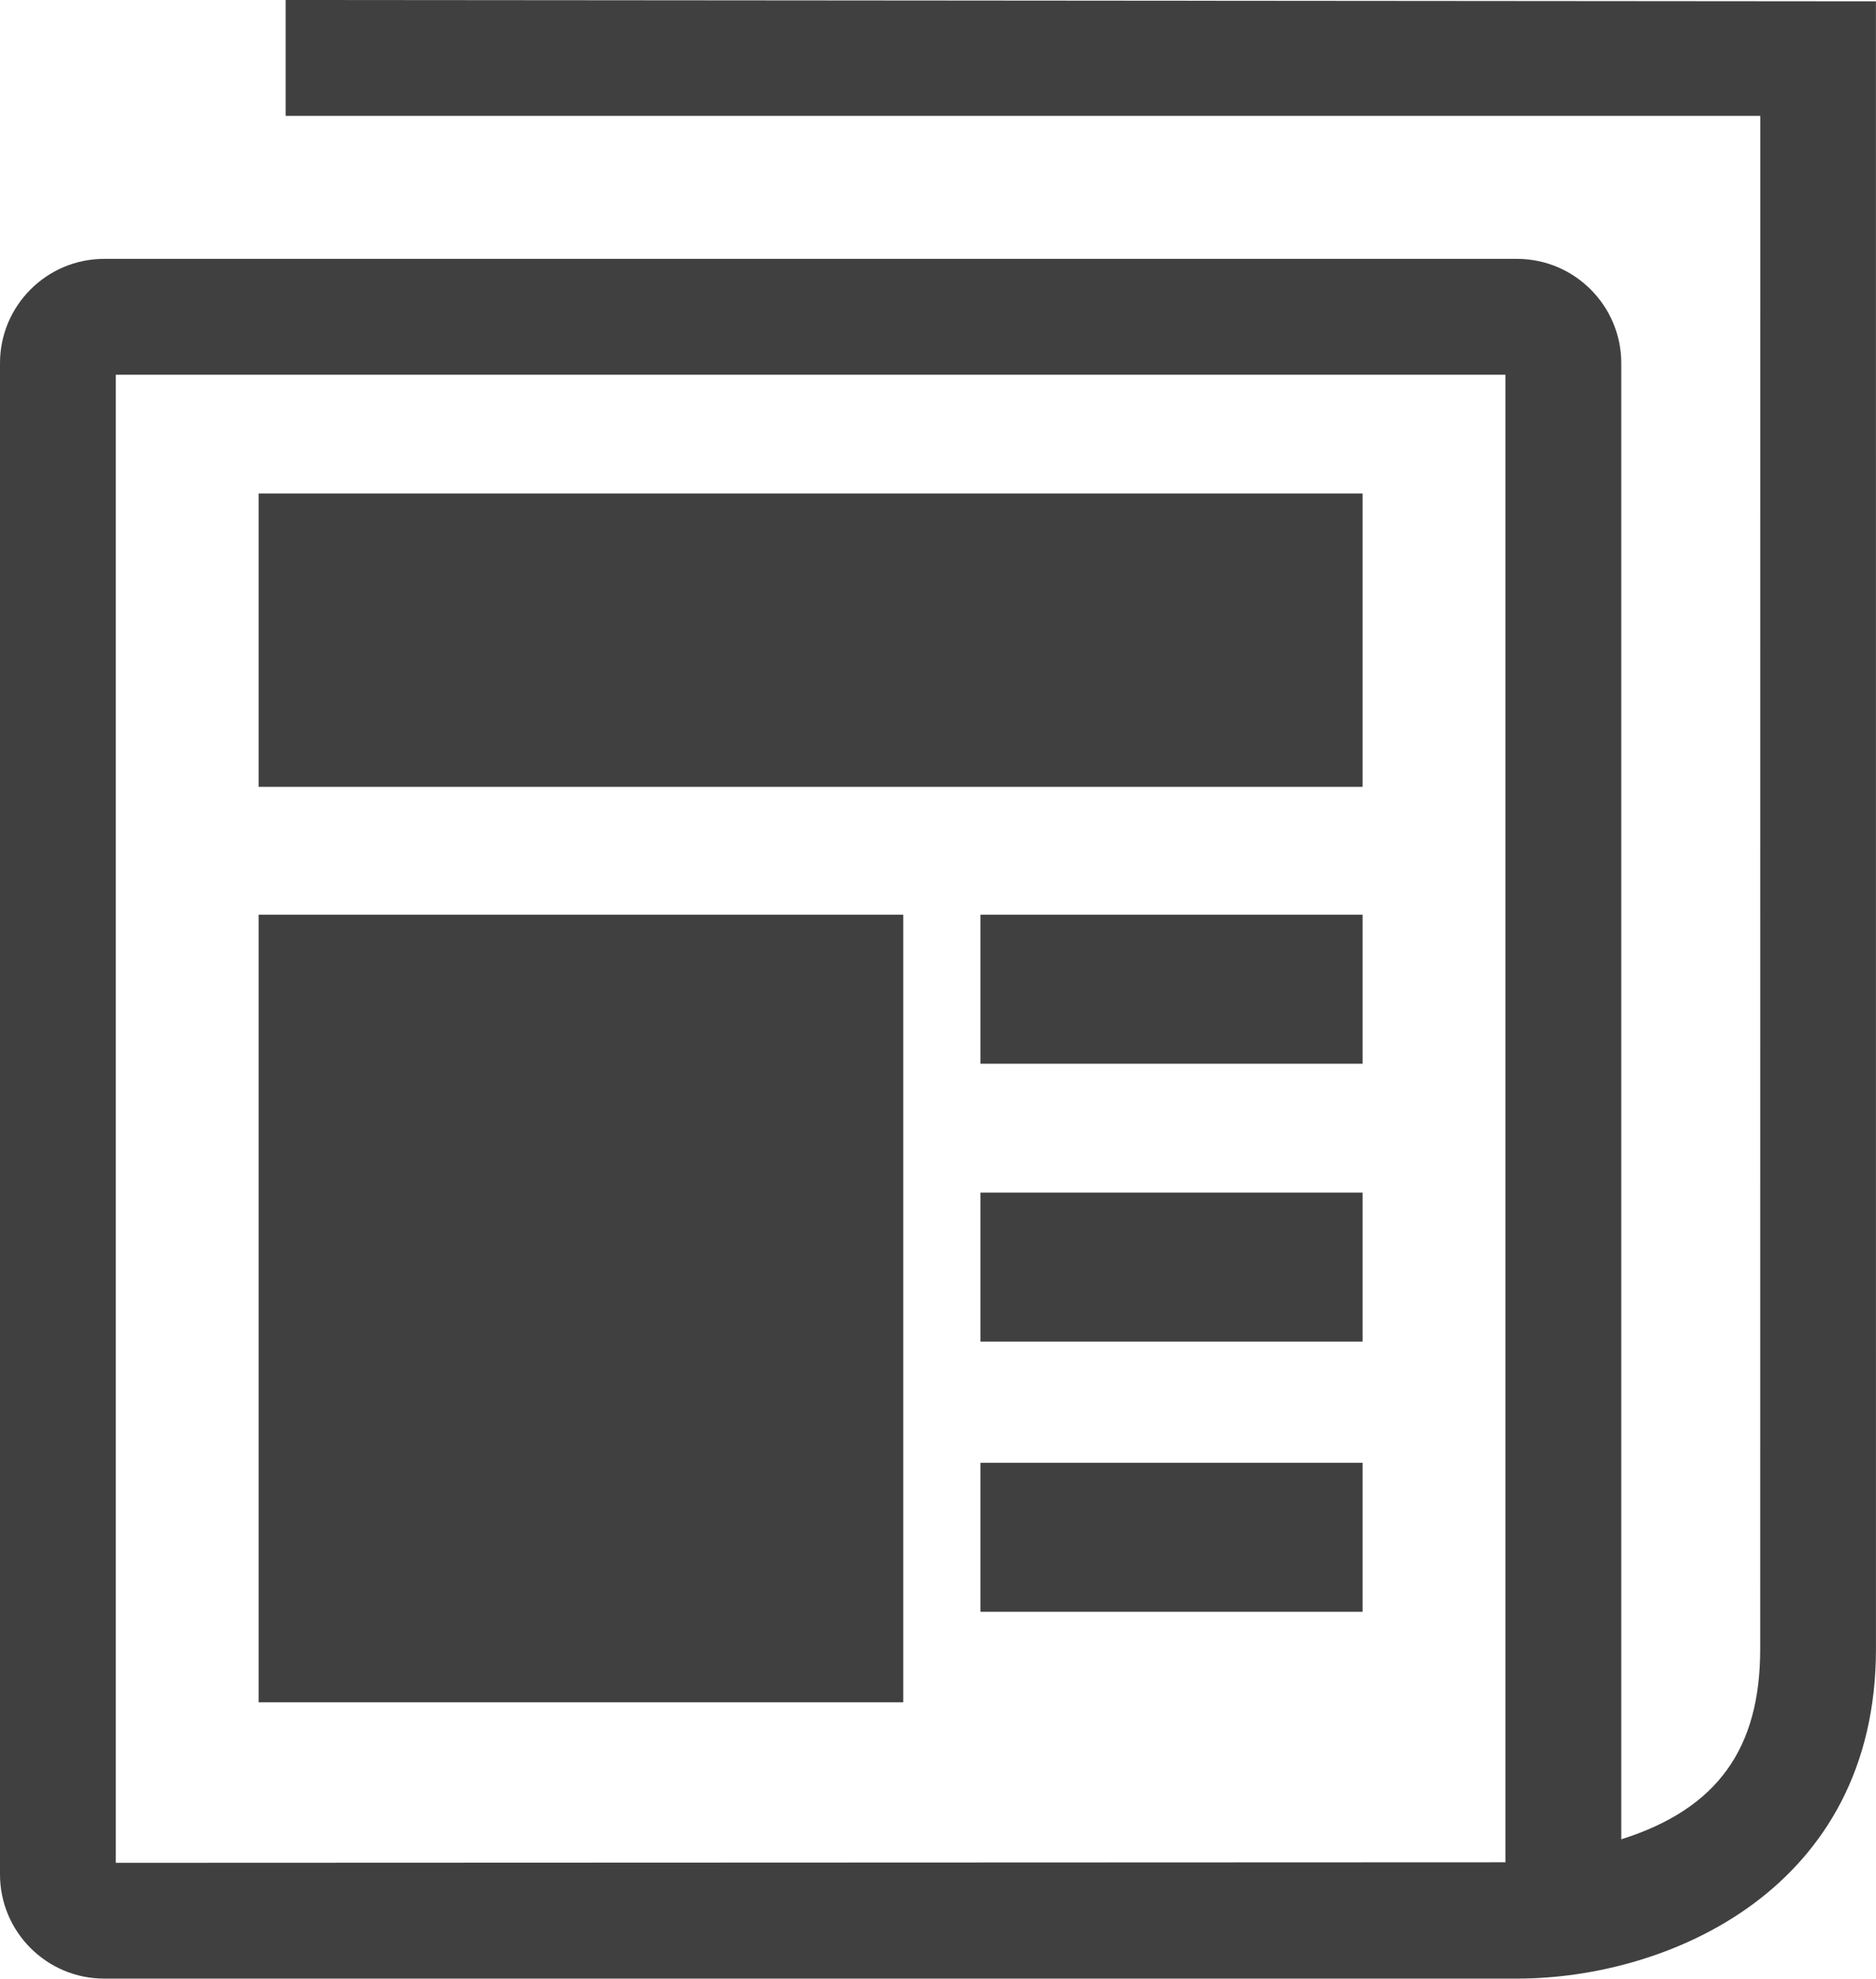 <?xml version="1.0" encoding="utf-8"?>
<!-- Generator: Adobe Illustrator 16.0.0, SVG Export Plug-In . SVG Version: 6.00 Build 0)  -->
<!DOCTYPE svg PUBLIC "-//W3C//DTD SVG 1.1//EN" "http://www.w3.org/Graphics/SVG/1.1/DTD/svg11.dtd">
<svg version="1.1" xmlns="http://www.w3.org/2000/svg" xmlns:xlink="http://www.w3.org/1999/xlink" x="0px" y="0px"
	 width="55.247px" height="58.264px" viewBox="0 0 55.247 58.264" enable-background="new 0 0 55.247 58.264" xml:space="preserve">
<g id="FUNDO">
</g>
<g id="LAYOUTS">
	<g>
		<g>
			<g>
				<path fill="#404041" d="M8.412,0v3.412h43.427l-0.002,45.145c0,2.922-1.25,4.707-4.092,5.604V10.693
					c0-1.693-1.379-3.07-3.07-3.07H3.069C1.376,7.623,0,9,0,10.693v44.502c0,1.693,1.376,3.068,3.069,3.068h41.605
					c4.492,0,10.572-2.654,10.572-9.707L55.245,0.039L8.412,0z M44.334,54.838L3.41,54.854v-43.82h40.924V54.838z"/>
				<rect x="7.616" y="14.531" fill="#404041" width="32.511" height="8.639"/>
				<rect x="7.616" y="26.934" fill="#404041" width="18.984" height="23.193"/>
				<rect x="28.873" y="26.934" fill="#404041" width="11.254" height="4.389"/>
				<rect x="28.873" y="35.119" fill="#404041" width="11.254" height="4.387"/>
				<rect x="28.873" y="43.074" fill="#404041" width="11.254" height="4.387"/>
			</g>
		</g>
	</g>
</g>
<g id="INFO">
</g>
<g id="specctr">
	<g id="Dimensions">
	</g>
	<g id="Object_Properties">
	</g>
</g>
</svg>
